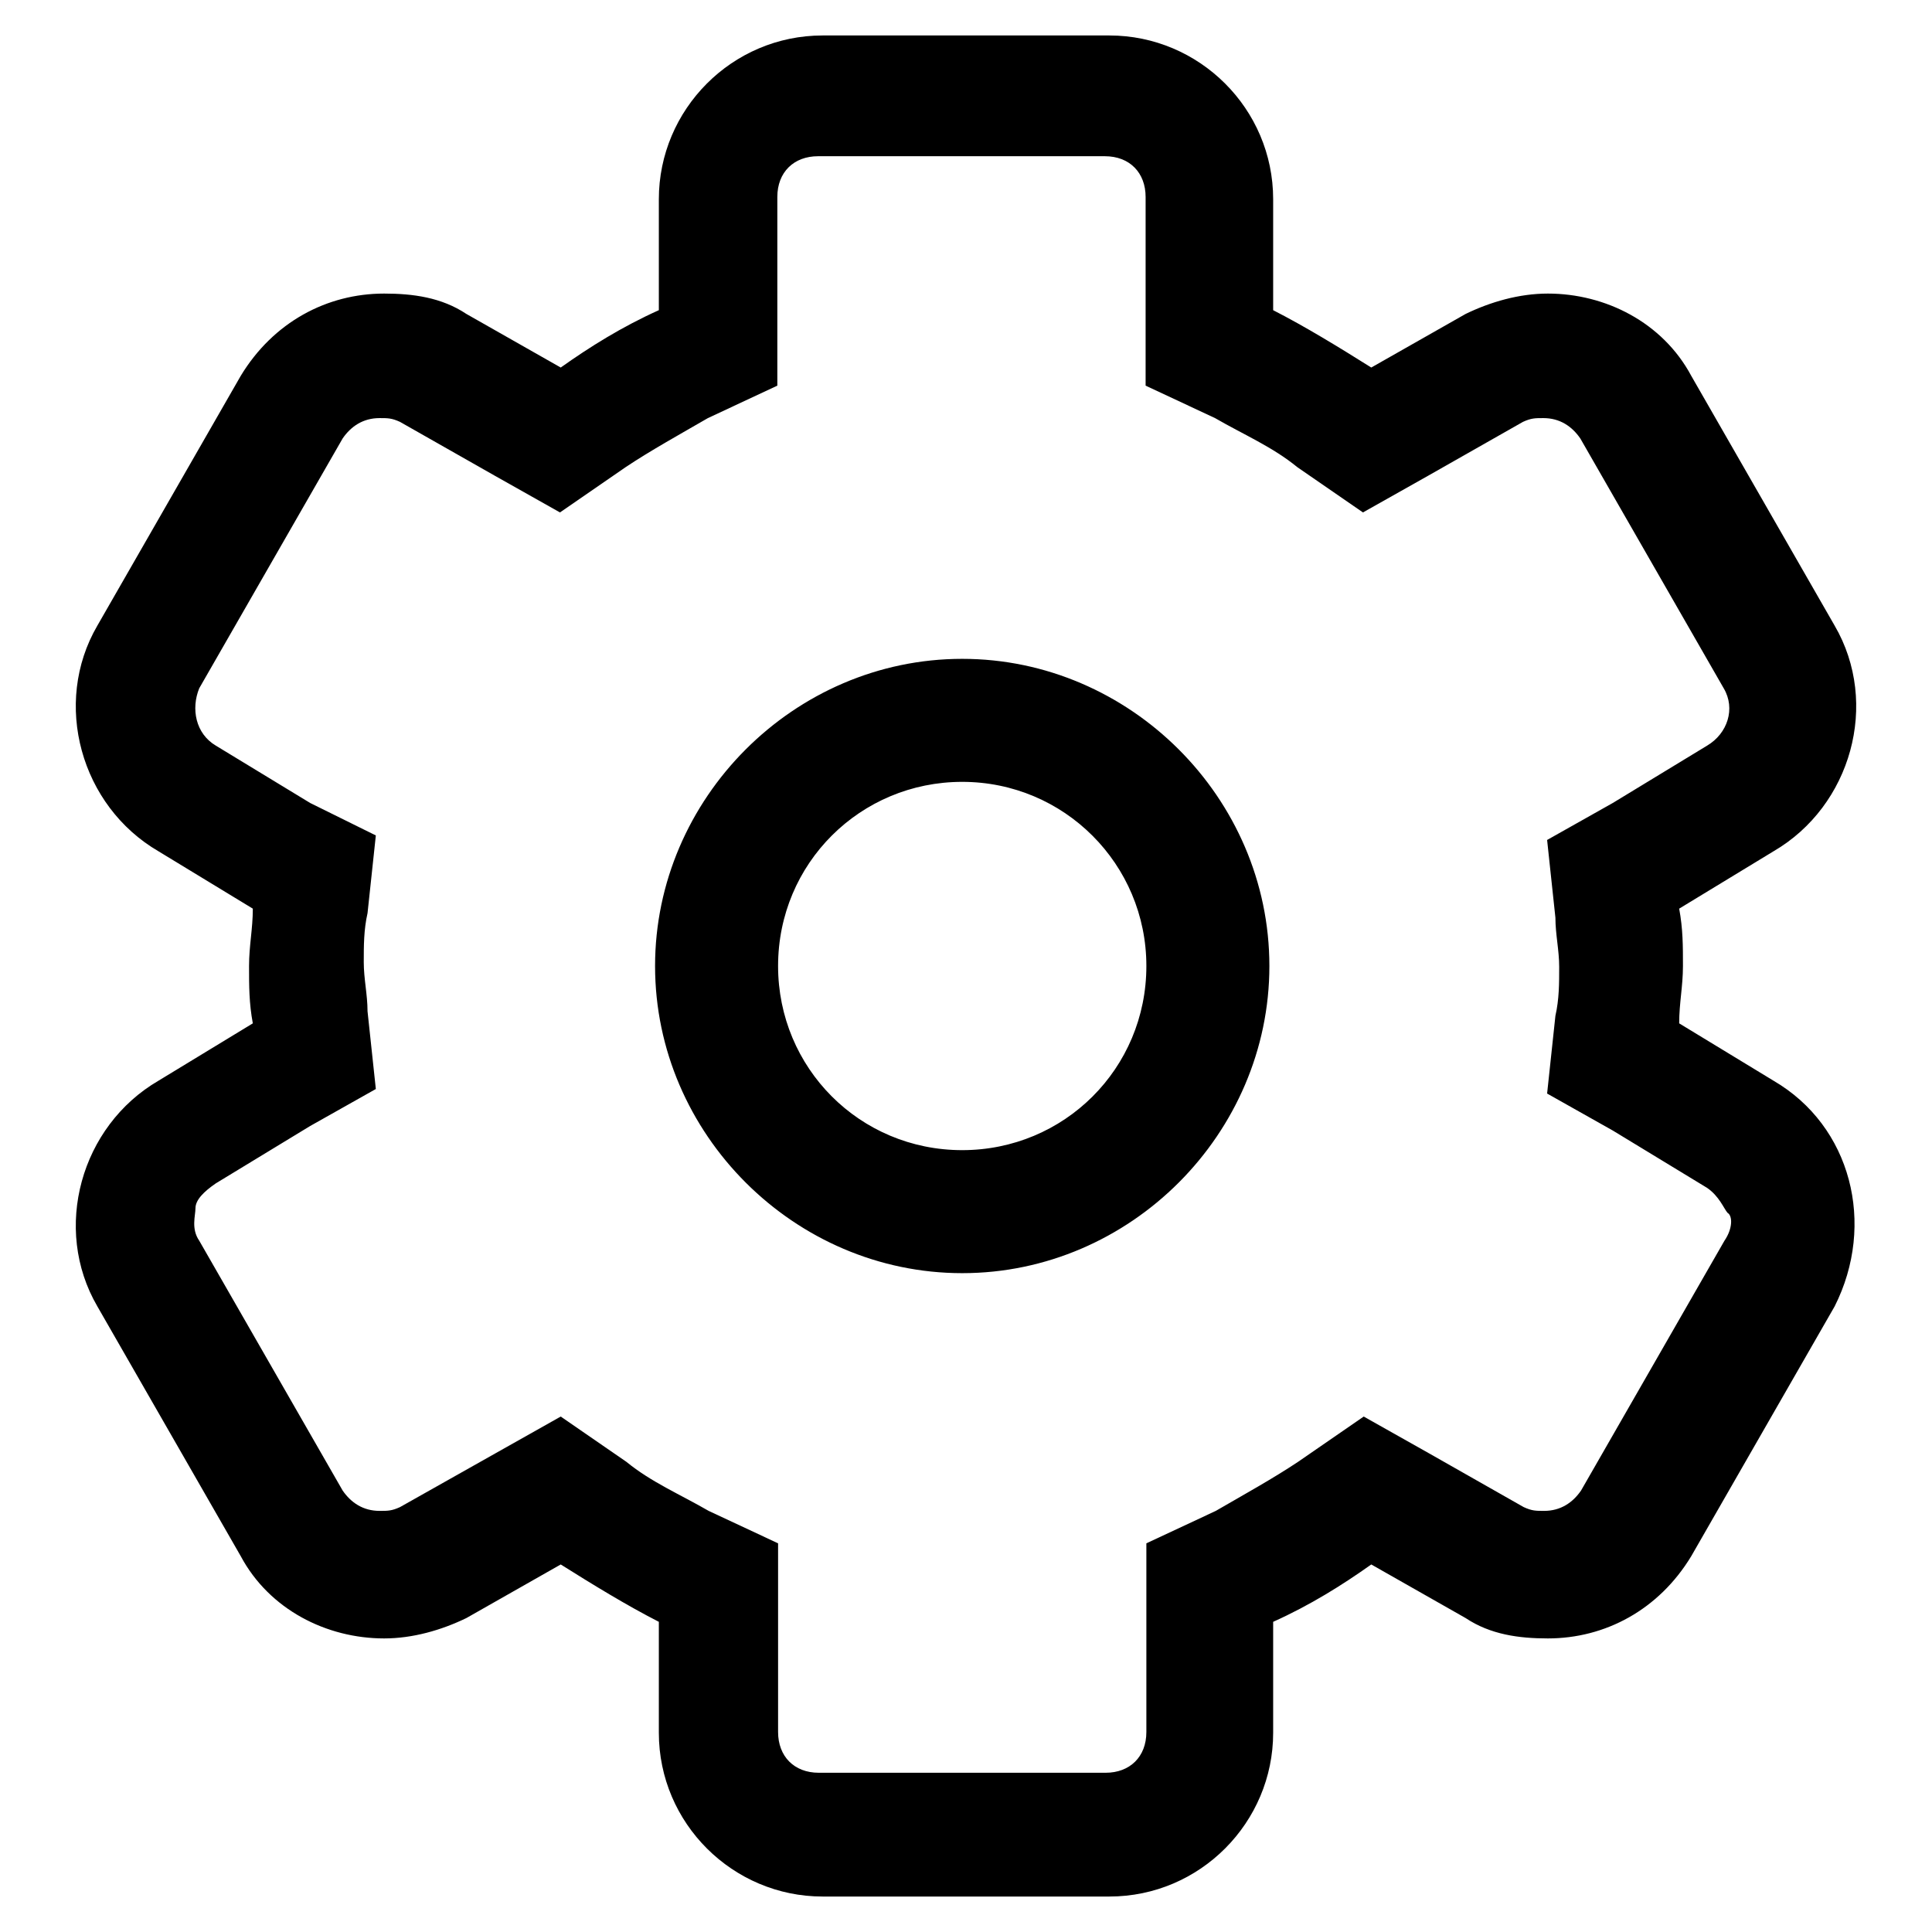 <?xml version="1.0" encoding="utf-8"?>
<!-- Svg Vector Icons : http://www.onlinewebfonts.com/icon -->
<!DOCTYPE svg PUBLIC "-//W3C//DTD SVG 1.1//EN" "http://www.w3.org/Graphics/SVG/1.1/DTD/svg11.dtd">
<svg version="1.1" xmlns="http://www.w3.org/2000/svg" xmlns:xlink="http://www.w3.org/1999/xlink" x="0px" y="0px" viewBox="0 0 256 256" enable-background="new 0 0 256 256" xml:space="preserve">
<g> <path fill="#000000" d="M235,143.2l-12.5-7.6c0-2.7,0.5-4.9,0.5-7.6c0-2.7,0-4.9-0.5-7.6l12.5-7.6c10.3-6,14.1-19.6,8.1-29.9 l-19-33.1c-3.8-7.1-11.4-10.9-19-10.9c-3.8,0-7.6,1.1-10.9,2.7l-12.5,7.1c-4.3-2.7-8.7-5.4-13-7.6V26.4c0-12-9.8-21.7-21.7-21.7 h-38c-12,0-21.7,9.8-21.7,21.7v14.7c-4.9,2.2-9.2,4.9-13,7.6l-12.5-7.1c-3.3-2.2-7.1-2.7-10.9-2.7c-7.6,0-14.7,3.8-19,10.9 l-19,33.1c-6,10.3-2.2,23.9,8.1,29.9l12.5,7.6c0,2.7-0.5,4.9-0.5,7.6c0,2.7,0,4.9,0.5,7.6L21,143.2c-10.3,6-14.1,19.6-8.1,29.9 l19,33.1c3.8,7.1,11.4,10.9,19,10.9c3.8,0,7.6-1.1,10.9-2.7l12.5-7.1c4.3,2.7,8.7,5.4,13,7.6v14.7c0,12,9.8,21.7,21.7,21.7h38 c12,0,21.7-9.8,21.7-21.7v-14.7c4.9-2.2,9.2-4.9,13-7.6l12.5,7.1c3.3,2.2,7.1,2.7,10.9,2.7c7.6,0,14.7-3.8,19-10.9l19-33.1 C248.6,162.2,245.3,149.2,235,143.2z M228.5,164.4l-19,33.1c-1.1,1.6-2.7,2.7-4.9,2.7c-1.1,0-1.6,0-2.7-0.5l-12.5-7.1l-8.7-4.9 l-8.7,6c-3.3,2.2-7.1,4.3-10.9,6.5l-9.2,4.3v25c0,3.3-2.2,5.4-5.4,5.4h-38c-3.3,0-5.4-2.2-5.4-5.4v-25l-9.2-4.3 c-3.8-2.2-7.6-3.8-10.9-6.5l-8.7-6l-8.7,4.9L53,199.7c-1.1,0.5-1.6,0.5-2.7,0.5c-2.2,0-3.8-1.1-4.9-2.7l-19-33.1 c-1.1-1.6-0.5-3.3-0.5-4.3c0-1.1,1.1-2.2,2.7-3.3l12.5-7.6l8.7-4.9L48.7,134c0-2.2-0.5-4.3-0.5-6.5c0-2.2,0-4.3,0.5-6.5l1.1-10.3 l-8.7-4.3l-12.5-7.6c-2.7-1.6-3.3-4.9-2.2-7.6l19-33.1c1.1-1.6,2.7-2.7,4.9-2.7c1.1,0,1.6,0,2.7,0.5l12.5,7.1l8.7,4.9l8.7-6 c3.3-2.2,7.1-4.3,10.9-6.5l9.2-4.3v-25c0-3.3,2.2-5.4,5.4-5.4h38c3.3,0,5.4,2.2,5.4,5.4v25l9.2,4.3c3.8,2.2,7.6,3.8,10.9,6.5l8.7,6 l8.7-4.9l12.5-7.1c1.1-0.5,1.6-0.5,2.7-0.5c2.2,0,3.8,1.1,4.9,2.7l19,33.1c1.6,2.7,0.5,6-2.2,7.6l-12.5,7.6l-8.7,4.9l1.1,10.3 c0,2.2,0.5,4.3,0.5,6.5c0,2.2,0,4.3-0.5,6.5l-1.1,10.3l8.7,4.9l12.5,7.6c1.6,1.1,2.2,2.7,2.7,3.3 C229.6,161.1,229.6,162.8,228.5,164.4L228.5,164.4z M127.5,87.3c-22.3,0-40.7,18.5-40.7,40.7c0,22.3,18.5,40.7,40.7,40.7 c22.3,0,40.7-18.5,40.7-40.7C168.2,105.7,149.7,87.3,127.5,87.3z M127.5,152.4c-13.6,0-24.4-10.9-24.4-24.4 c0-13.6,10.9-24.4,24.4-24.4s24.4,10.9,24.4,24.4C151.9,141.6,141,152.4,127.5,152.4z"/></g>
</svg>